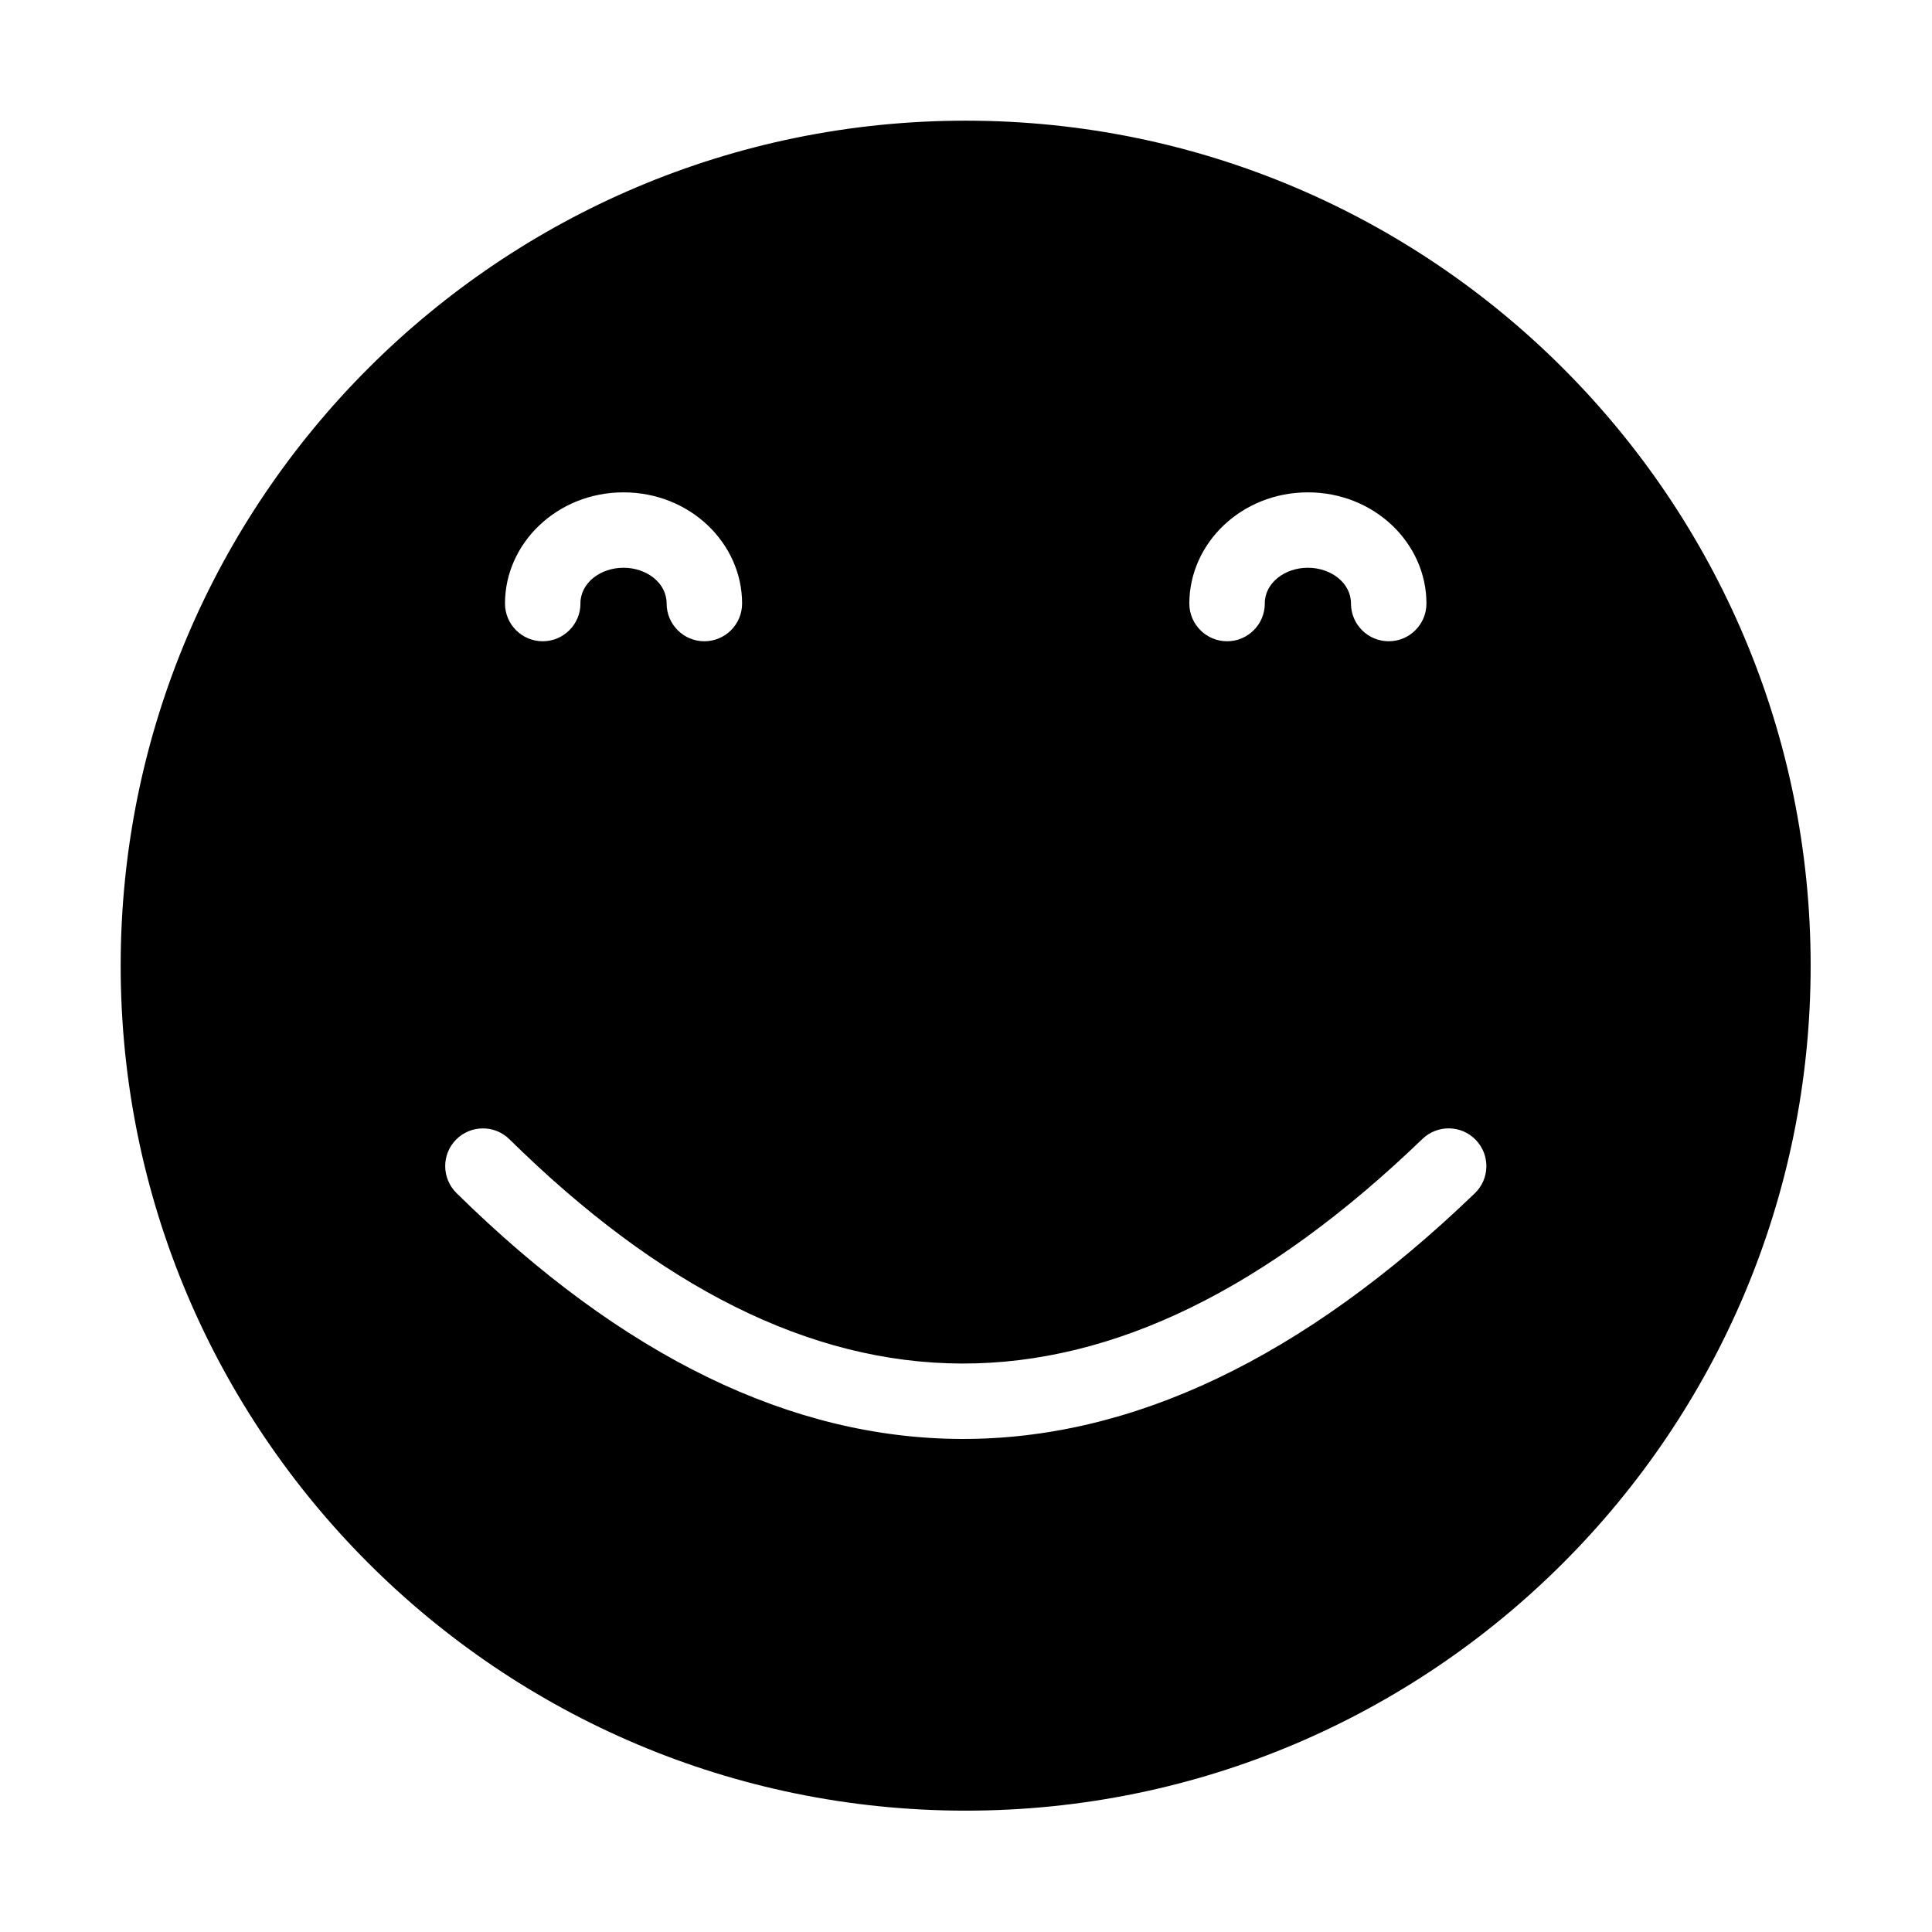 <?xml version="1.0" encoding="UTF-8"?>
<svg width="512pt" height="512pt" version="1.1" viewBox="0 0 512 512" xmlns="http://www.w3.org/2000/svg">
 <path d="m255.92 31.98c123.6 0 223.92 100.34 223.92 223.94 0 123.6-100.34 223.92-223.92 223.92-123.6 0-223.94-100.34-223.94-223.92 0-123.6 100.34-223.94 223.94-223.94zm79.258 127.96c0-5.519 5.359-9.48 11.422-9.48 6.059 0 11.422 3.961 11.422 9.48 0 5.519 4.481 10 10 10s10-4.481 10-10c0-16-13.82-29.461-31.418-29.461-17.602 0-31.418 13.48-31.418 29.461 0 5.519 4.481 10 10 10 5.519 0 10-4.481 10-10zm-181.36 0c0-5.519 5.359-9.48 11.422-9.48 6.059 0 11.422 3.961 11.422 9.48 0 5.519 4.481 10 10 10 5.519 0 10-4.481 10-10 0-16-13.82-29.461-31.418-29.461-17.602 0-31.418 13.48-31.418 29.461 0 5.519 4.481 10 10 10s10-4.481 10-10zm-32.859 156.22c44.16 43.48 88.898 65.039 133.84 65.176 44.879 0.141 90.359-21.121 136.04-65.102 3.981-3.82 4.102-10.16 0.262-14.141-3.82-3.981-10.16-4.102-14.141-0.262-41.141 39.621-81.68 59.637-122.1 59.52-40.379-0.121-80.18-20.359-119.86-59.438-3.941-3.879-10.262-3.82-14.141 0.102-3.879 3.941-3.82 10.262 0.102 14.141z" fill-rule="evenodd"/>
</svg>
